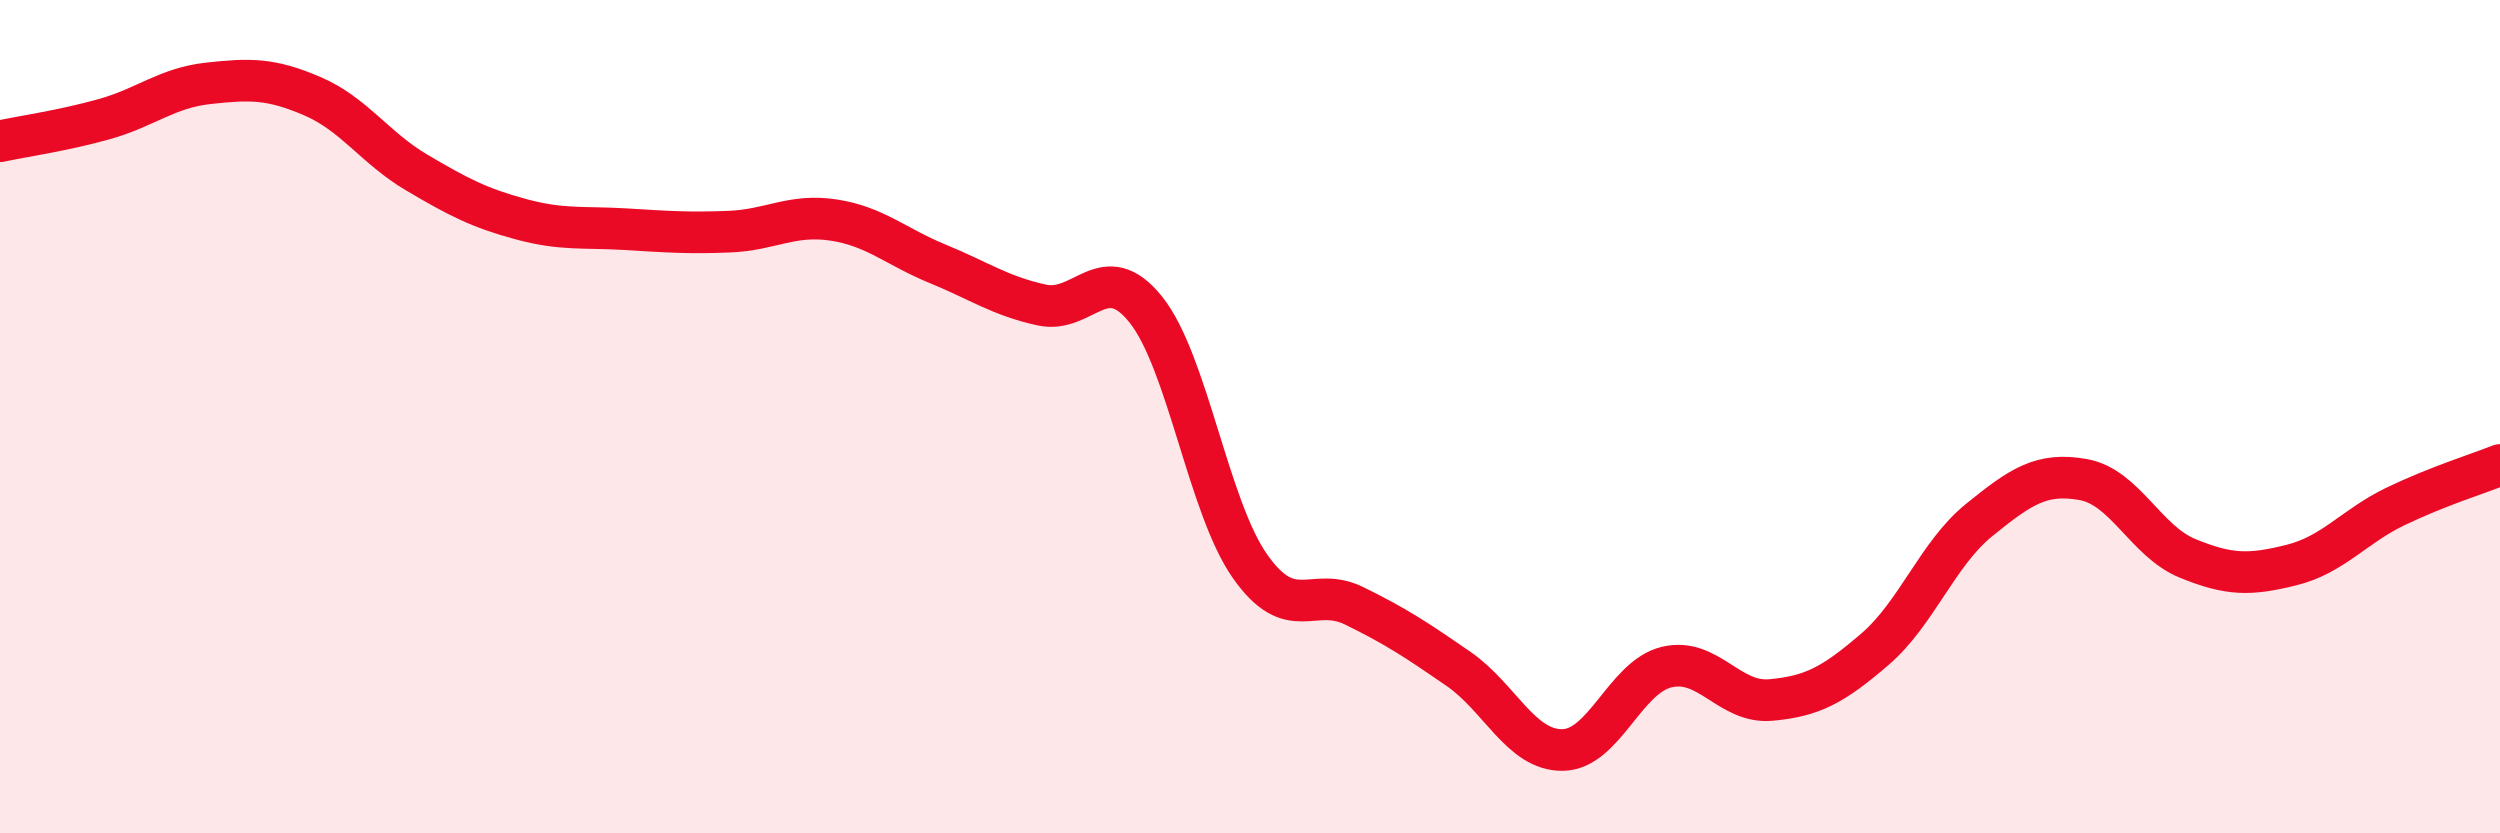 
    <svg width="60" height="20" viewBox="0 0 60 20" xmlns="http://www.w3.org/2000/svg">
      <path
        d="M 0,3.39 C 0.5,3.28 1.5,3.14 2.5,2.86 C 3.5,2.58 4,2.11 5,2 C 6,1.89 6.5,1.88 7.5,2.31 C 8.5,2.74 9,3.55 10,4.14 C 11,4.73 11.5,4.99 12.5,5.26 C 13.5,5.53 14,5.44 15,5.5 C 16,5.56 16.5,5.6 17.5,5.56 C 18.5,5.52 19,5.13 20,5.28 C 21,5.43 21.5,5.92 22.5,6.33 C 23.5,6.74 24,7.1 25,7.32 C 26,7.54 26.5,6.18 27.5,7.43 C 28.5,8.68 29,12.17 30,13.59 C 31,15.01 31.5,14.05 32.5,14.54 C 33.5,15.03 34,15.36 35,16.05 C 36,16.74 36.5,18.01 37.5,18 C 38.5,17.99 39,16.25 40,16.01 C 41,15.77 41.5,16.89 42.5,16.8 C 43.5,16.71 44,16.44 45,15.58 C 46,14.72 46.5,13.29 47.5,12.48 C 48.5,11.67 49,11.33 50,11.51 C 51,11.69 51.5,12.99 52.5,13.4 C 53.5,13.81 54,13.81 55,13.56 C 56,13.31 56.5,12.63 57.5,12.15 C 58.5,11.67 59.5,11.36 60,11.16L60 20L0 20Z"
        fill="#EB0A25"
        opacity="0.1"
        stroke-linecap="round"
        stroke-linejoin="round"
      />
      <path
        d="M 0,3.39 C 0.5,3.28 1.5,3.14 2.5,2.86 C 3.5,2.58 4,2.11 5,2 C 6,1.89 6.5,1.88 7.5,2.31 C 8.5,2.74 9,3.55 10,4.14 C 11,4.73 11.5,4.99 12.5,5.26 C 13.5,5.53 14,5.44 15,5.5 C 16,5.56 16.5,5.6 17.5,5.56 C 18.5,5.52 19,5.13 20,5.28 C 21,5.43 21.5,5.92 22.5,6.33 C 23.5,6.74 24,7.1 25,7.32 C 26,7.54 26.5,6.18 27.5,7.43 C 28.5,8.68 29,12.17 30,13.59 C 31,15.01 31.5,14.05 32.5,14.54 C 33.5,15.03 34,15.36 35,16.05 C 36,16.74 36.5,18.01 37.5,18 C 38.5,17.99 39,16.25 40,16.01 C 41,15.77 41.5,16.89 42.5,16.8 C 43.5,16.71 44,16.44 45,15.58 C 46,14.72 46.5,13.29 47.5,12.48 C 48.5,11.67 49,11.33 50,11.51 C 51,11.69 51.5,12.99 52.5,13.4 C 53.5,13.81 54,13.81 55,13.56 C 56,13.31 56.5,12.63 57.5,12.15 C 58.5,11.67 59.5,11.36 60,11.16"
        stroke="#EB0A25"
        stroke-width="1"
        fill="none"
        stroke-linecap="round"
        stroke-linejoin="round"
      />
    </svg>
  